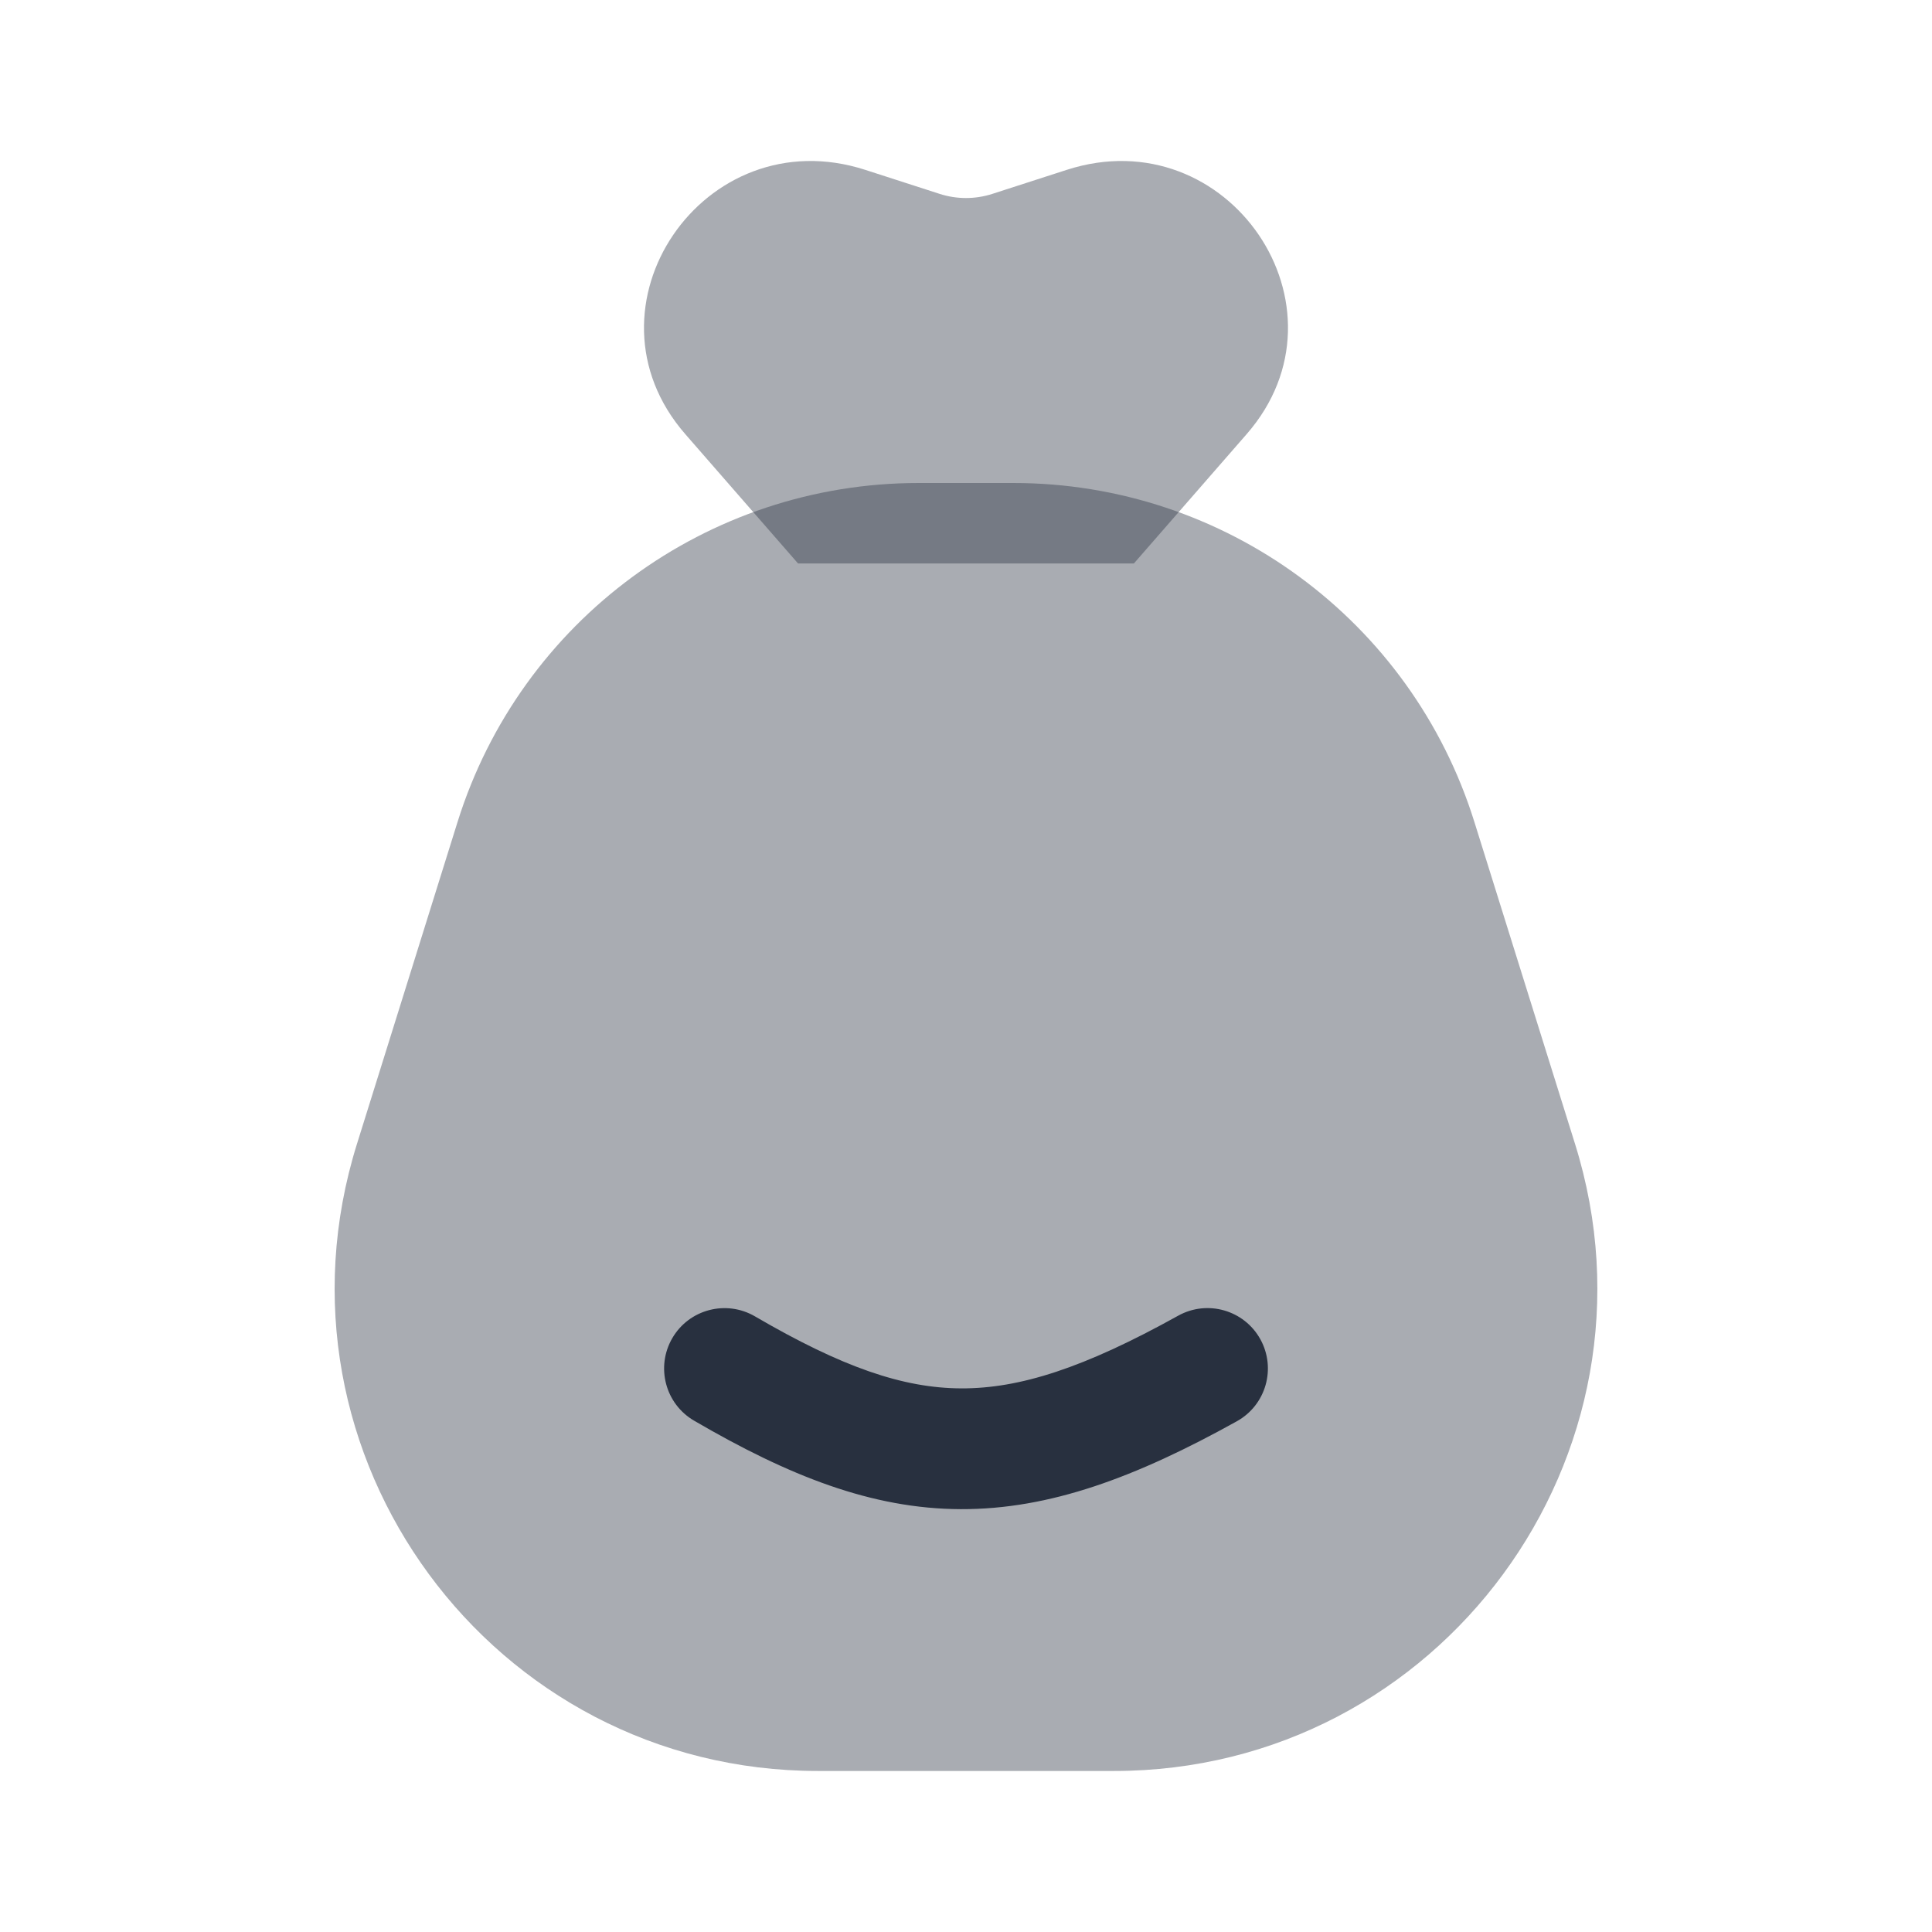 <svg width="29" height="29" viewBox="0 0 29 29" fill="none" xmlns="http://www.w3.org/2000/svg">
<path opacity="0.4" d="M17.02 8.458L11.979 8.458L10.286 6.516C8.627 4.613 10.563 1.768 12.986 2.549L14.107 2.911C14.362 2.993 14.637 2.993 14.893 2.911L16.014 2.549C18.437 1.768 20.373 4.613 18.713 6.516L17.02 8.458Z" fill="#28303F"/>
<path opacity="0.4" d="M6.868 12.338C7.814 9.311 10.617 7.25 13.788 7.25H15.211C18.383 7.25 21.186 9.311 22.131 12.338L23.642 17.171C25.101 21.839 21.613 26.583 16.722 26.583H12.278C7.387 26.583 3.899 21.839 5.358 17.171L6.868 12.338Z" fill="#28303F"/>
<path fill-rule="evenodd" clip-rule="evenodd" d="M18.918 20.102C19.16 20.54 19.003 21.091 18.565 21.334C17.051 22.175 15.756 22.658 14.42 22.653C13.08 22.648 11.834 22.15 10.419 21.325C9.986 21.073 9.84 20.518 10.092 20.085C10.344 19.653 10.899 19.507 11.332 19.759C12.64 20.522 13.556 20.837 14.428 20.84C15.304 20.844 16.273 20.534 17.685 19.749C18.123 19.506 18.675 19.664 18.918 20.102Z" fill="#28303F"/>
</svg>
